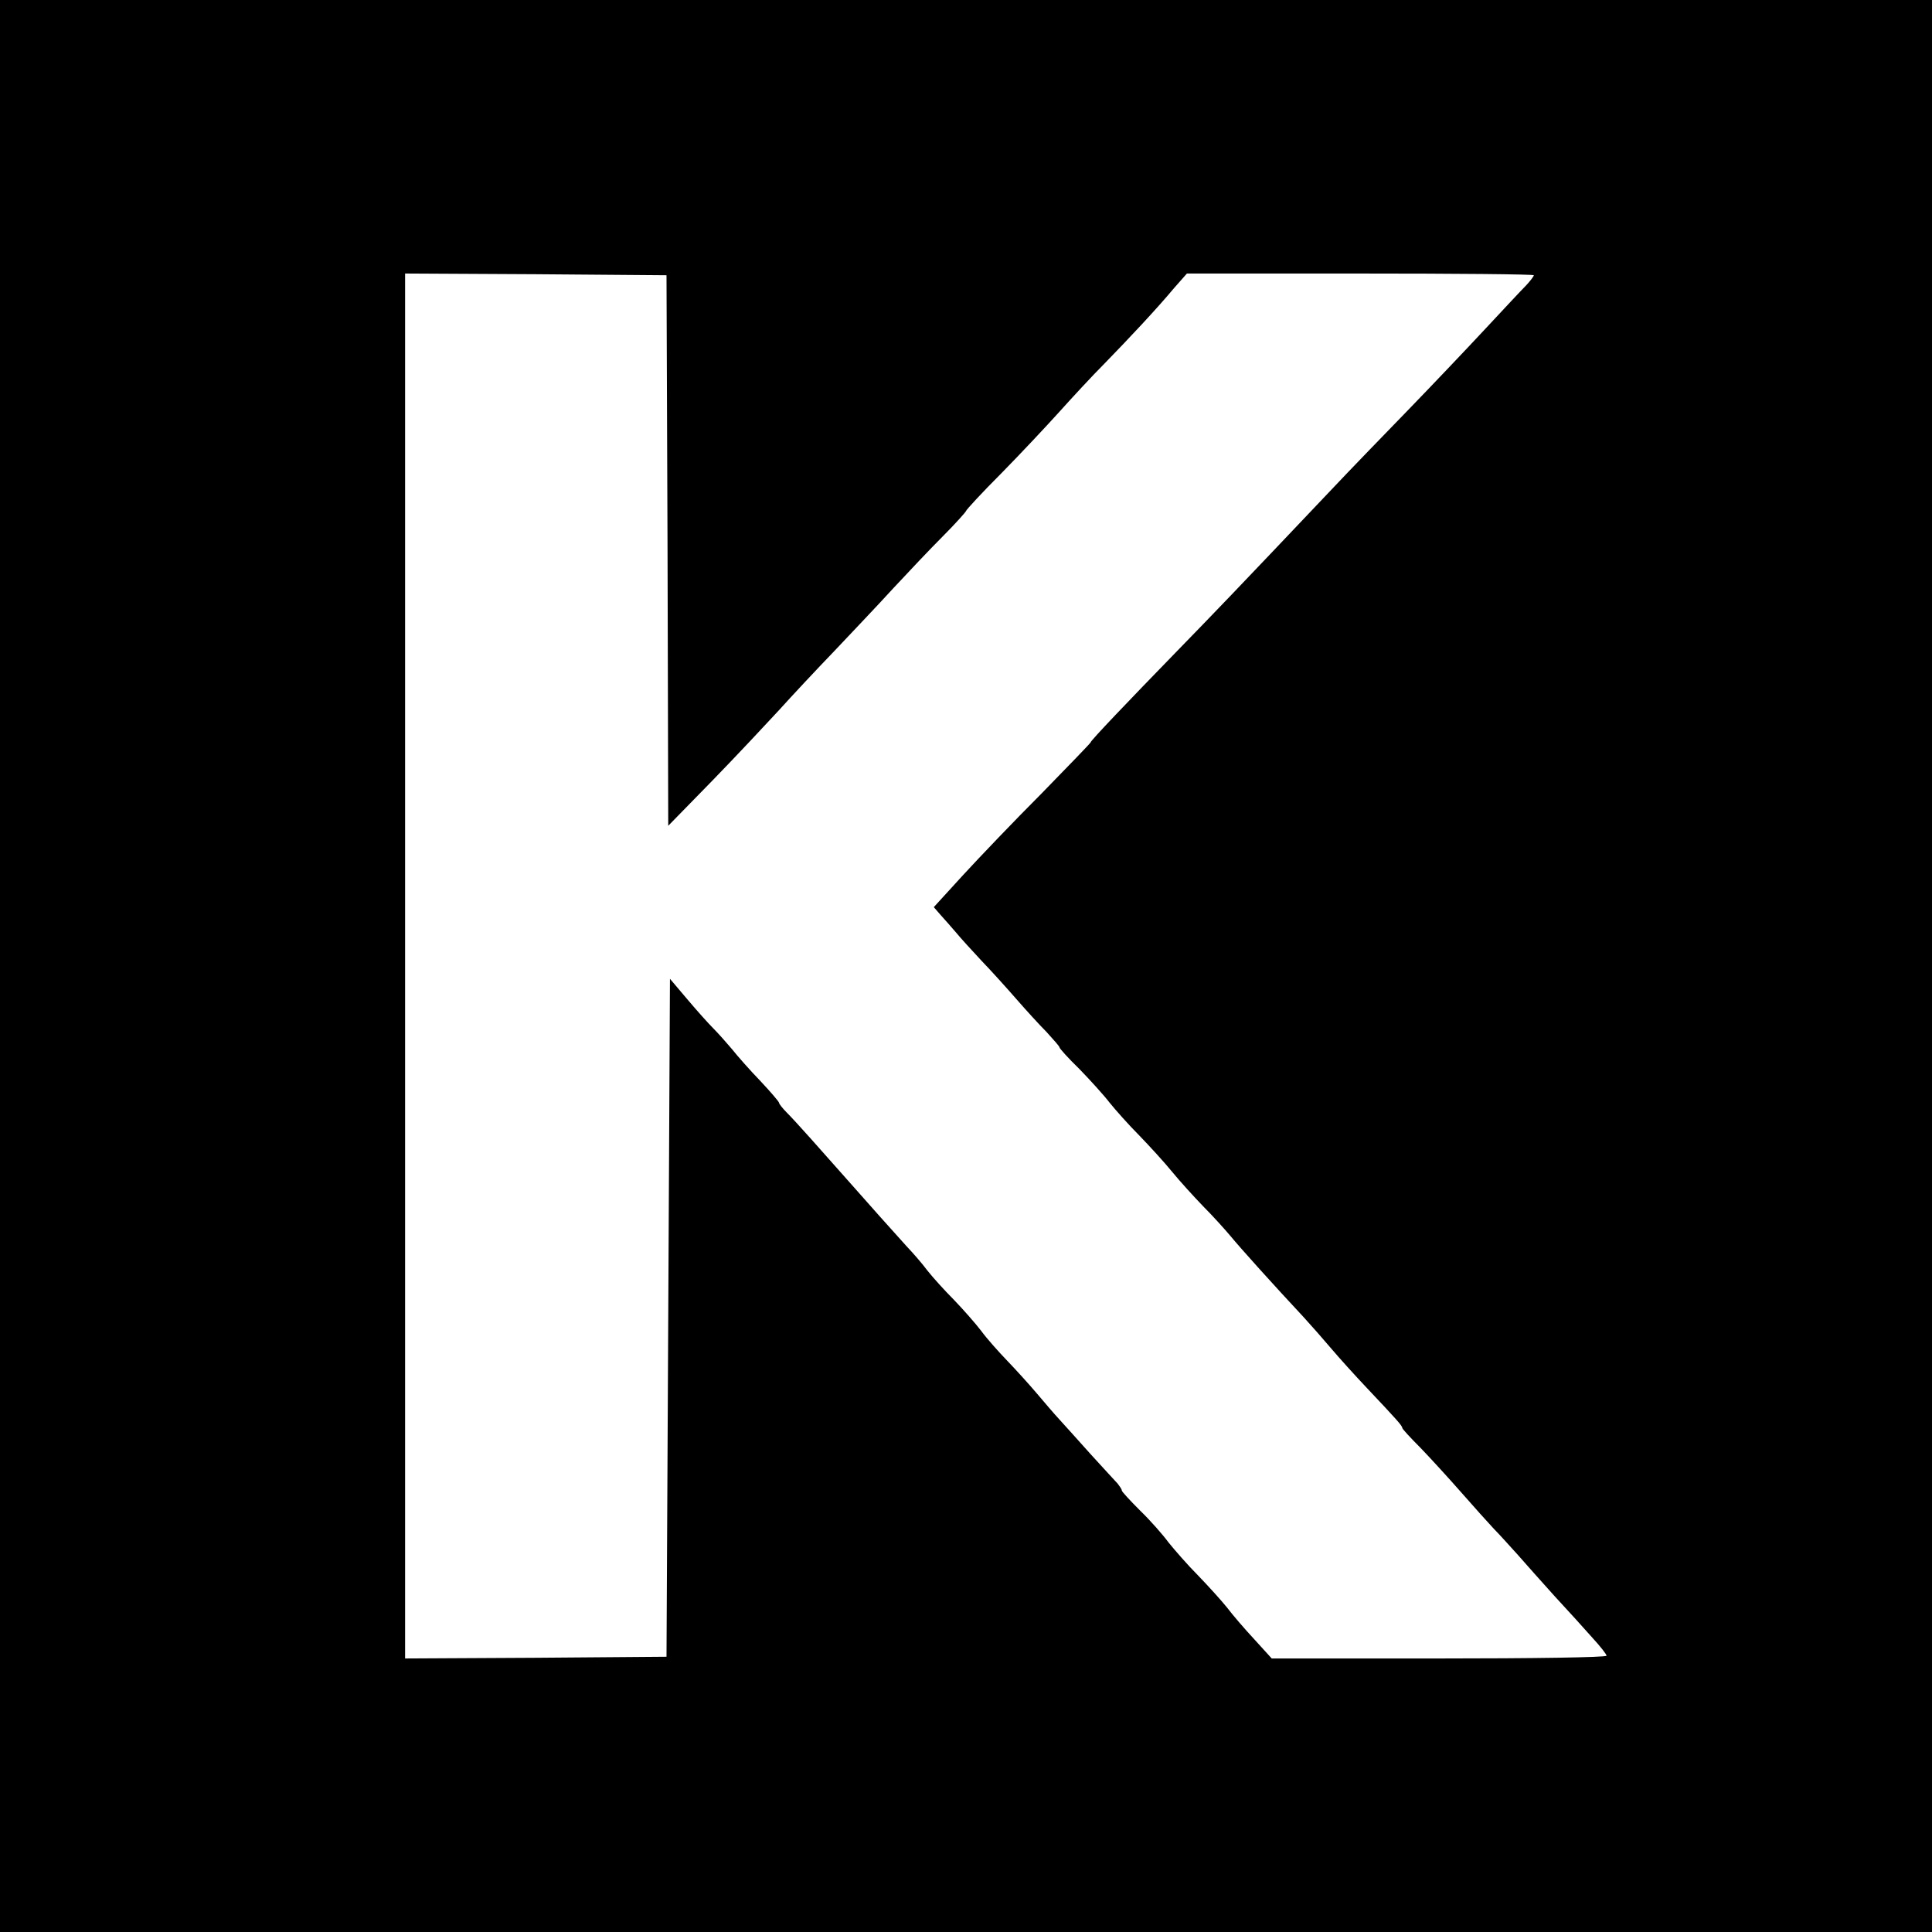 <?xml version="1.0" standalone="no"?>
<!DOCTYPE svg PUBLIC "-//W3C//DTD SVG 20010904//EN"
 "http://www.w3.org/TR/2001/REC-SVG-20010904/DTD/svg10.dtd">
<svg version="1.0" xmlns="http://www.w3.org/2000/svg"
 width="558pt" height="558pt" viewBox="0 0 558 558"
 preserveAspectRatio="xMidYMid meet">
<g transform="translate(0,558) scale(0.1,-0.1)"
fill="#000000" stroke="none">
<path d="M0 2790 l0 -2790 2790 0 2790 0 0 2790 0 2790 -2790 0 -2790 0 0
-2790z m1928 1200 l2 -795 128 131 c70 72 156 164 192 203 36 40 108 117 160
171 52 55 129 136 170 181 41 44 105 112 143 150 37 37 67 71 67 73 0 3 46 53
103 110 56 57 131 137 167 177 36 40 94 103 130 139 74 76 149 156 201 218
l37 42 501 0 c275 0 501 -2 501 -5 0 -3 -10 -16 -22 -29 -13 -13 -68 -72 -123
-131 -55 -59 -152 -161 -215 -226 -63 -65 -168 -173 -232 -241 -273 -288 -329
-346 -438 -458 -142 -146 -250 -259 -250 -264 0 -2 -64 -68 -142 -148 -79 -79
-181 -186 -227 -236 l-84 -92 20 -23 c11 -12 31 -35 44 -50 13 -16 47 -53 74
-82 28 -29 73 -79 100 -110 28 -32 67 -75 88 -96 20 -22 37 -41 37 -44 0 -3
26 -32 58 -63 31 -32 71 -76 87 -97 17 -21 55 -64 85 -94 30 -31 73 -78 95
-105 22 -27 63 -72 90 -100 28 -28 63 -67 79 -86 27 -33 125 -142 211 -234 22
-24 58 -65 80 -91 22 -26 68 -77 103 -114 86 -91 102 -109 102 -115 0 -3 24
-29 53 -58 28 -29 81 -87 117 -128 36 -41 79 -89 95 -106 17 -17 47 -51 69
-75 21 -24 69 -78 106 -119 38 -41 87 -95 109 -120 23 -25 41 -48 41 -52 0 -5
-218 -8 -484 -8 l-483 0 -50 55 c-28 30 -64 72 -79 92 -16 20 -54 62 -84 93
-30 30 -68 74 -85 95 -16 22 -53 64 -82 92 -29 29 -53 55 -53 58 0 4 -6 12
-12 20 -7 7 -42 46 -78 85 -36 40 -76 85 -90 100 -14 15 -43 49 -65 75 -22 26
-61 69 -86 95 -25 26 -59 64 -75 86 -16 21 -52 62 -79 90 -28 28 -62 66 -77
85 -14 19 -41 50 -60 70 -40 44 -105 117 -173 194 -76 86 -147 166 -172 191
-13 13 -23 26 -23 29 0 3 -24 31 -54 63 -30 31 -67 73 -82 92 -16 19 -40 46
-54 60 -14 14 -48 52 -75 84 l-50 59 -5 -979 -5 -979 -377 -3 -378 -2 0 2000
0 2000 378 -2 377 -3 3 -795z"/>
</g>
</svg>
